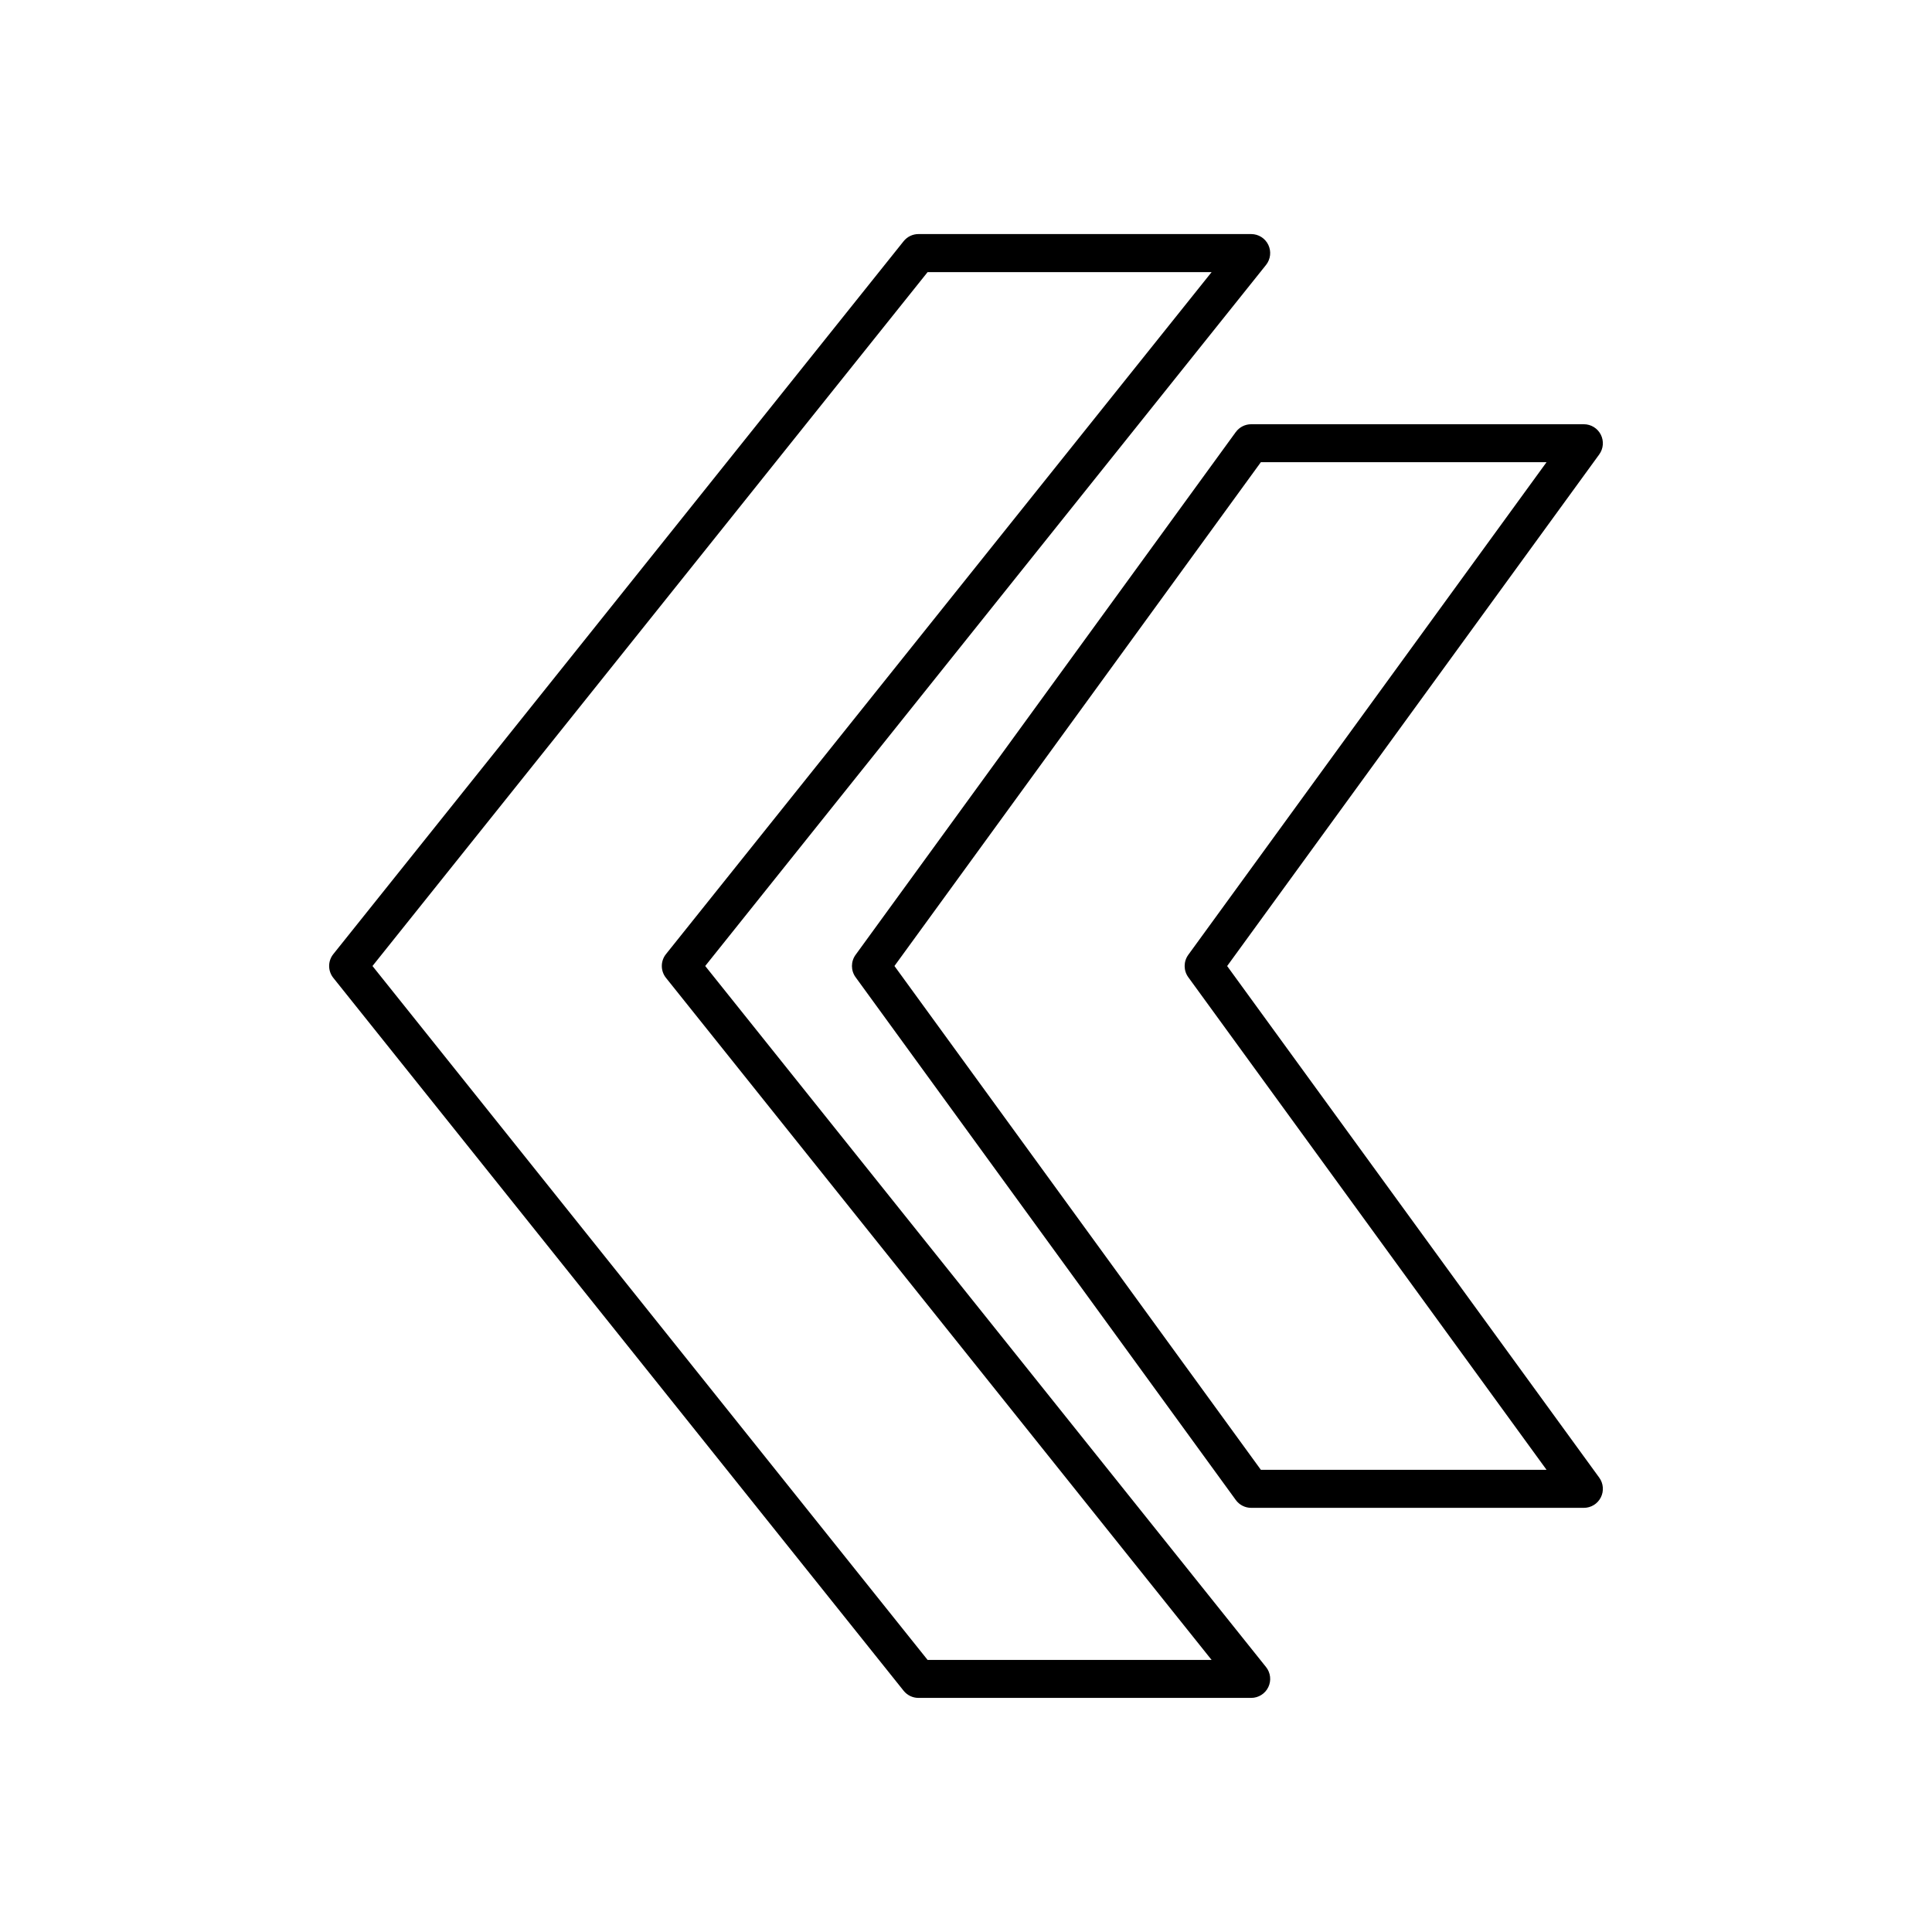 <?xml version="1.0" encoding="UTF-8"?>
<!-- Uploaded to: ICON Repo, www.iconrepo.com, Generator: ICON Repo Mixer Tools -->
<svg fill="#000000" width="800px" height="800px" version="1.1" viewBox="144 144 512 512" xmlns="http://www.w3.org/2000/svg">
 <g>
  <path d="m383.47 592.07c0.957 1.195 2.406 1.891 3.934 1.891h88.168c1.938 0 3.703-1.109 4.543-2.856 0.84-1.746 0.602-3.816-0.609-5.328l-148.62-185.78 148.62-185.78c1.211-1.512 1.445-3.586 0.609-5.328-0.84-1.75-2.606-2.859-4.543-2.859h-88.168c-1.531 0-2.981 0.695-3.934 1.891l-151.14 188.93c-1.473 1.84-1.473 4.453 0 6.293zm6.356-375.96h75.266l-144.6 180.74c-1.473 1.84-1.473 4.453 0 6.293l144.59 180.75h-75.262l-147.11-183.89z"/>
  <path d="m471.5 258.49-100.76 138.55c-1.285 1.77-1.285 4.16 0 5.93l100.76 138.55c0.945 1.301 2.461 2.074 4.074 2.074h88.168c1.895 0 3.629-1.062 4.488-2.754 0.859-1.688 0.699-3.719-0.414-5.25l-98.609-135.58 98.605-135.58c1.113-1.531 1.277-3.562 0.414-5.25-0.859-1.691-2.594-2.754-4.484-2.754h-88.168c-1.613 0-3.129 0.77-4.074 2.074zm82.348 8-94.941 130.55c-1.285 1.77-1.285 4.16 0 5.93l94.941 130.54h-75.707l-97.102-133.51 97.098-133.51z"/>
 </g>
</svg>